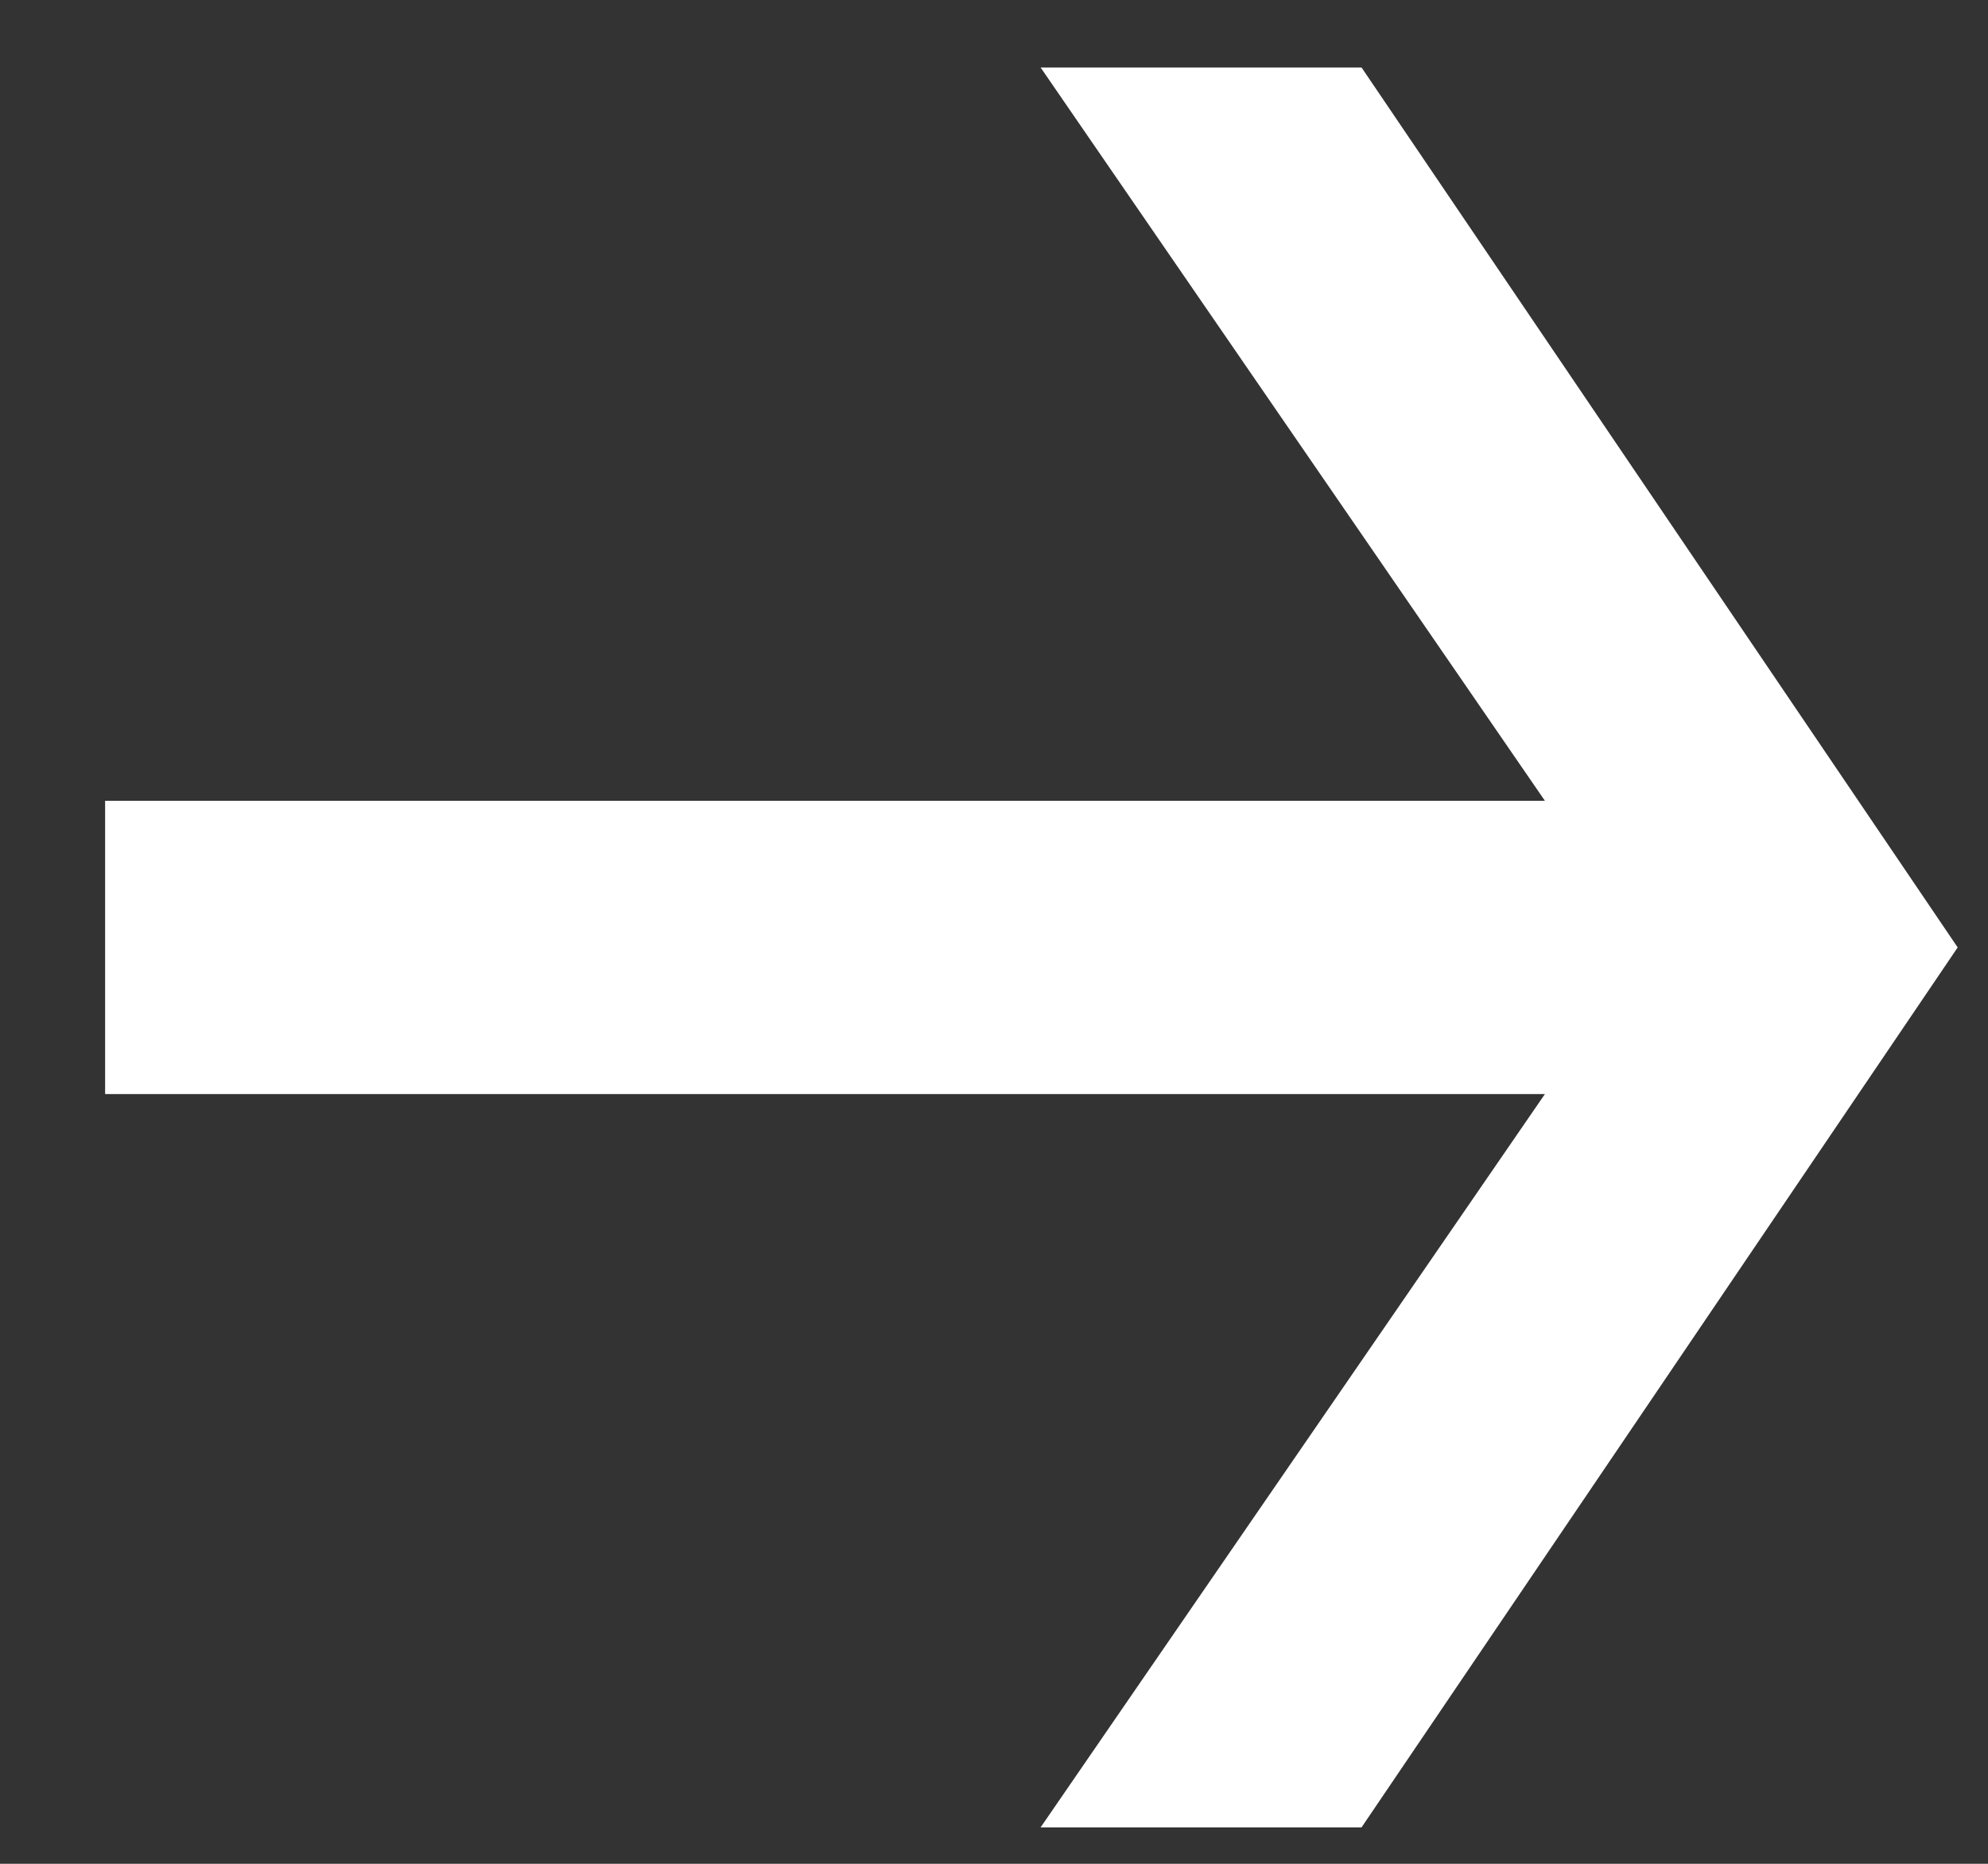 <svg width="16" height="15" viewBox="0 0 16 15" fill="none" xmlns="http://www.w3.org/2000/svg">
<rect x="0" y="0" width="16" height="15" fill="#333333" stroke="none"/>
<path d="M15.756 7.625L10.958 14.707H8.375L12.434 8.805H0.846V6.445H12.434L8.375 0.543H10.958L15.756 7.625Z" fill="white"/>
</svg>
